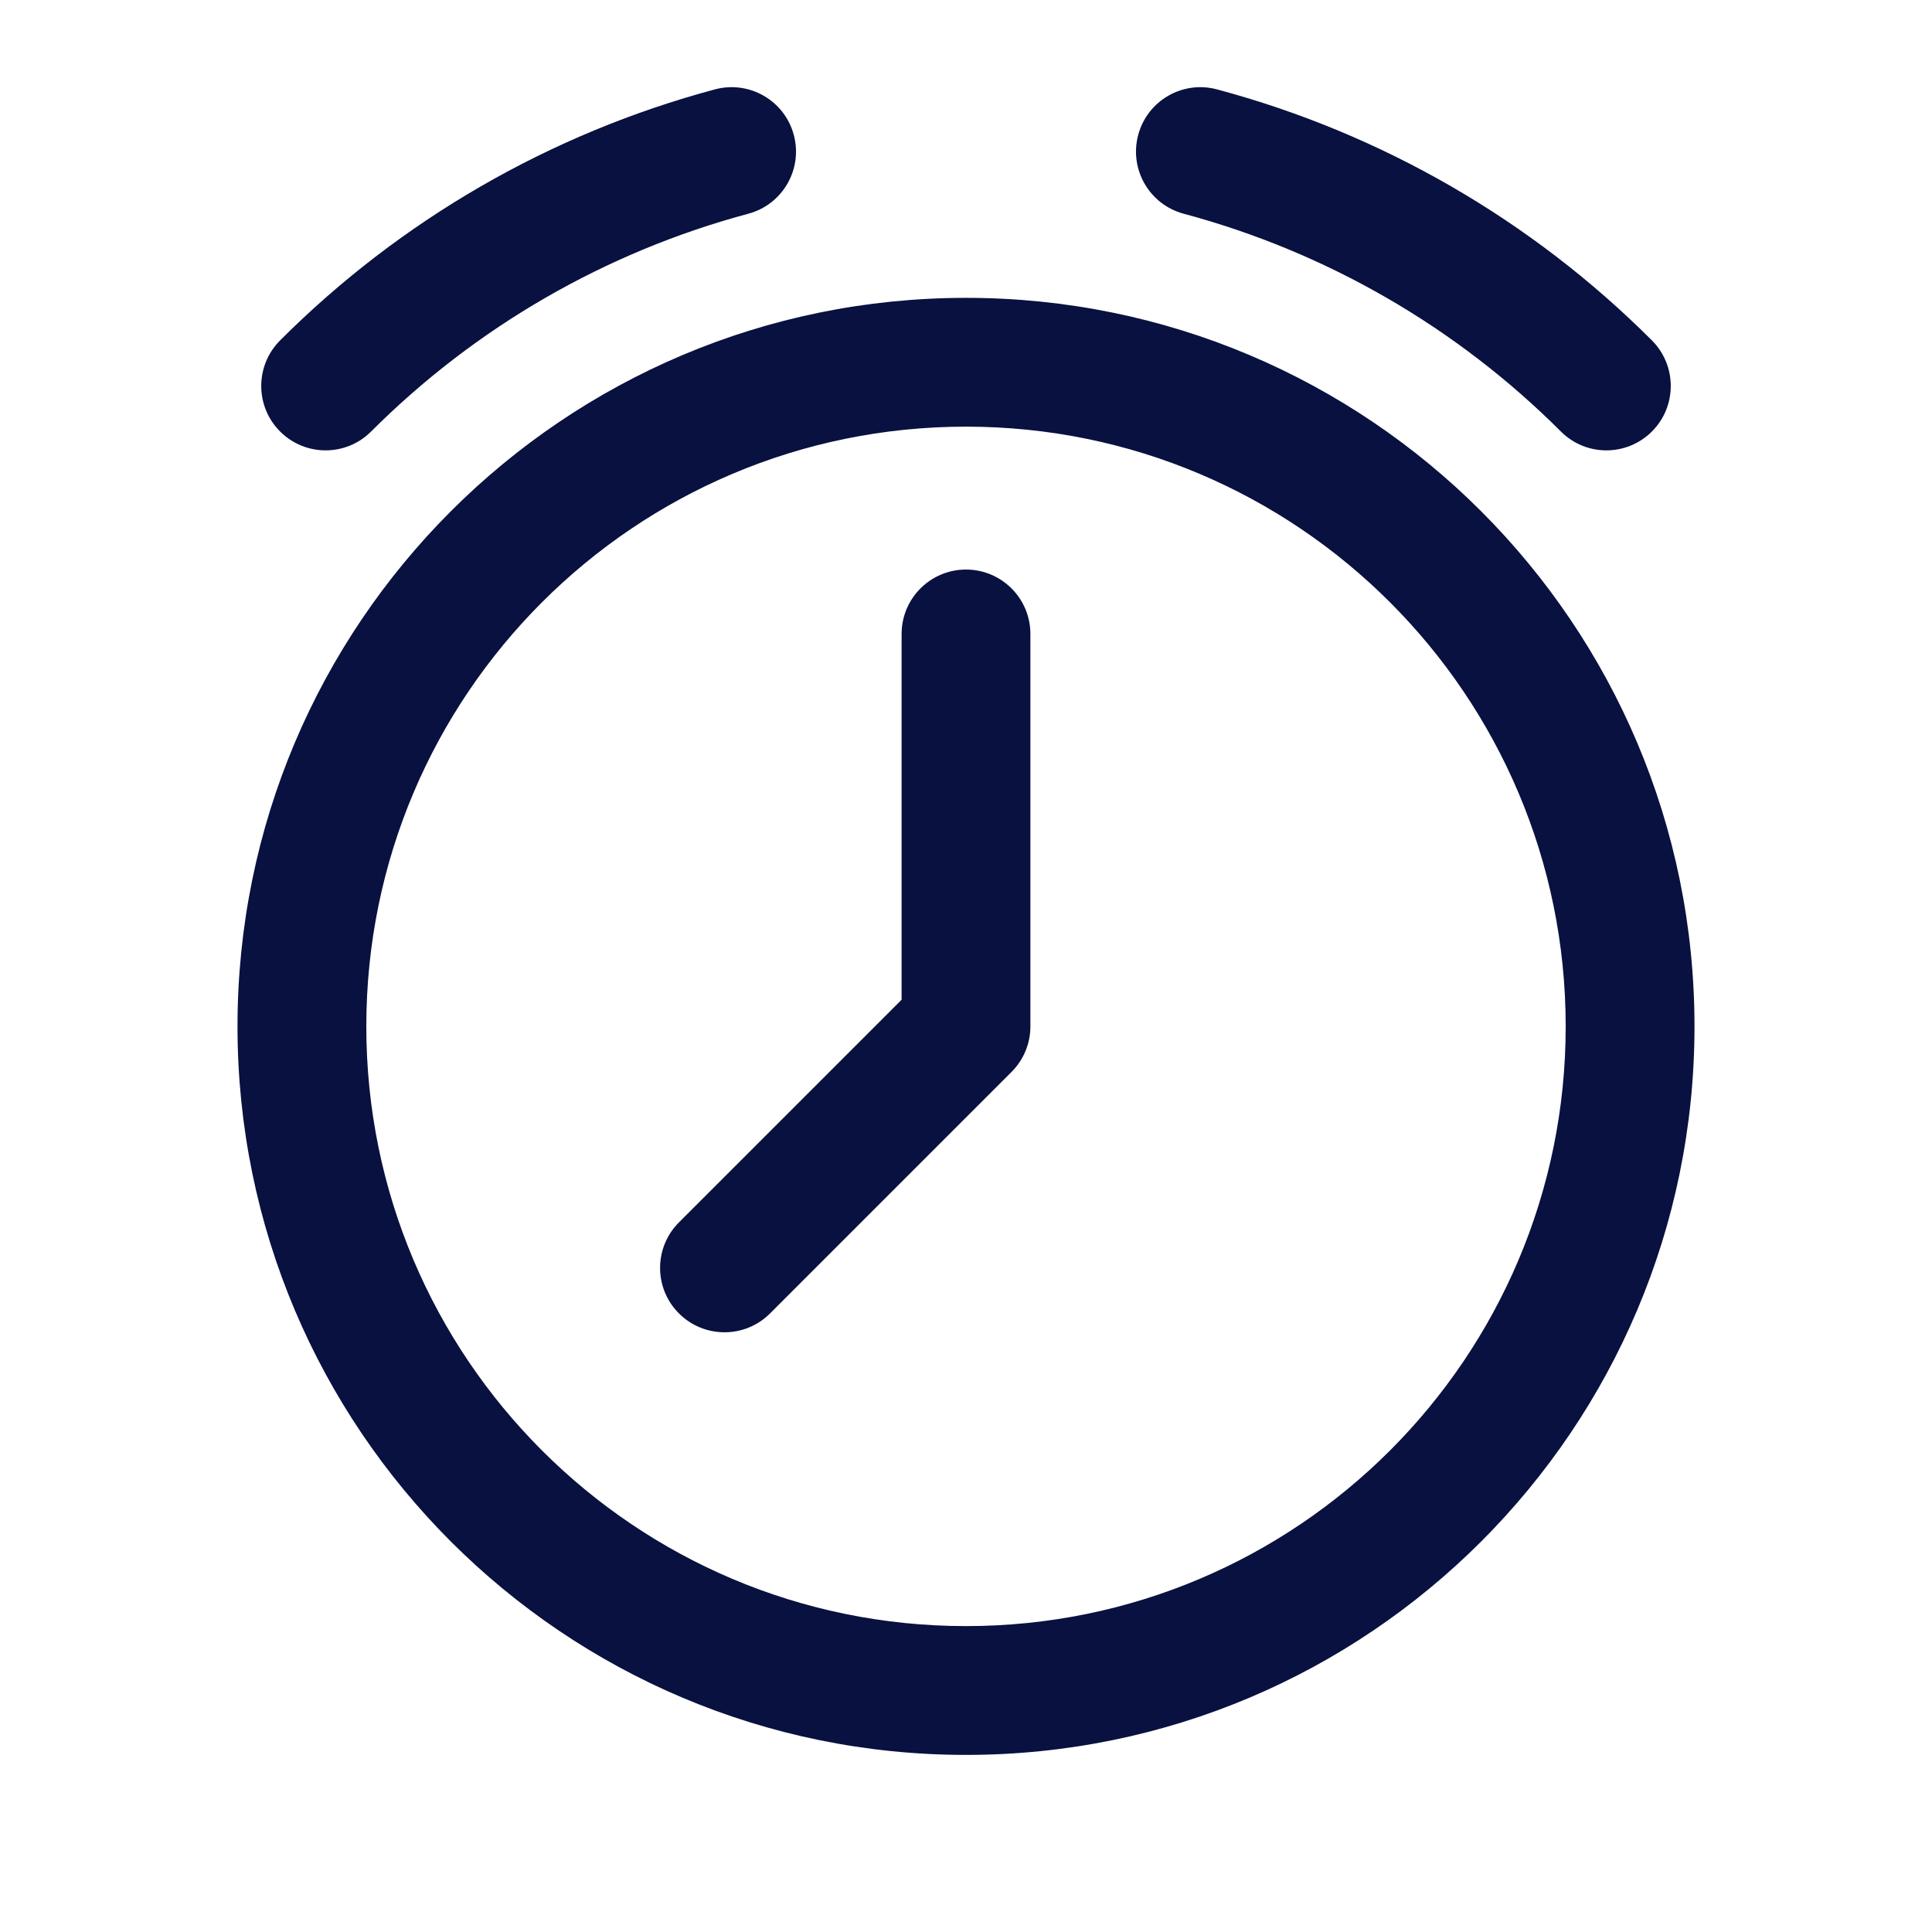 <svg width="30" height="30" viewBox="0 0 30 30" fill="none" xmlns="http://www.w3.org/2000/svg">
<path d="M24.237 6.7C24.627 7.091 25.26 7.091 25.651 6.7C26.041 6.31 26.041 5.677 25.651 5.286L24.237 6.7ZM18.898 1.388C18.365 1.245 17.817 1.561 17.674 2.095C17.531 2.628 17.847 3.176 18.381 3.319L18.898 1.388ZM11.619 3.319C12.153 3.176 12.469 2.628 12.326 2.095C12.183 1.561 11.635 1.245 11.101 1.388L11.619 3.319ZM4.349 5.286C3.959 5.677 3.959 6.31 4.349 6.7C4.74 7.091 5.373 7.091 5.763 6.7L4.349 5.286ZM16 9.844C16 9.292 15.552 8.844 15 8.844C14.448 8.844 14 9.292 14 9.844H16ZM15 15.938L15.707 16.645C15.895 16.457 16 16.203 16 15.938H15ZM10.543 18.981C10.152 19.371 10.152 20.005 10.543 20.395C10.933 20.785 11.567 20.785 11.957 20.395L10.543 18.981ZM24.312 15.938C24.312 21.081 20.143 25.25 15 25.25V27.25C21.248 27.25 26.312 22.186 26.312 15.938H24.312ZM15 25.25C9.857 25.25 5.688 21.081 5.688 15.938H3.688C3.688 22.186 8.752 27.25 15 27.25V25.25ZM5.688 15.938C5.688 10.795 9.857 6.625 15 6.625V4.625C8.752 4.625 3.688 9.69 3.688 15.938H5.688ZM15 6.625C20.143 6.625 24.312 10.795 24.312 15.938H26.312C26.312 9.69 21.248 4.625 15 4.625V6.625ZM25.651 5.286C23.781 3.416 21.452 2.072 18.898 1.388L18.381 3.319C20.596 3.913 22.615 5.079 24.237 6.7L25.651 5.286ZM11.101 1.388C8.548 2.072 6.219 3.416 4.349 5.286L5.763 6.7C7.385 5.079 9.404 3.913 11.619 3.319L11.101 1.388ZM14 9.844V15.938H16V9.844H14ZM14.293 15.231L10.543 18.981L11.957 20.395L15.707 16.645L14.293 15.231Z" fill="#08113F"/>
</svg>
